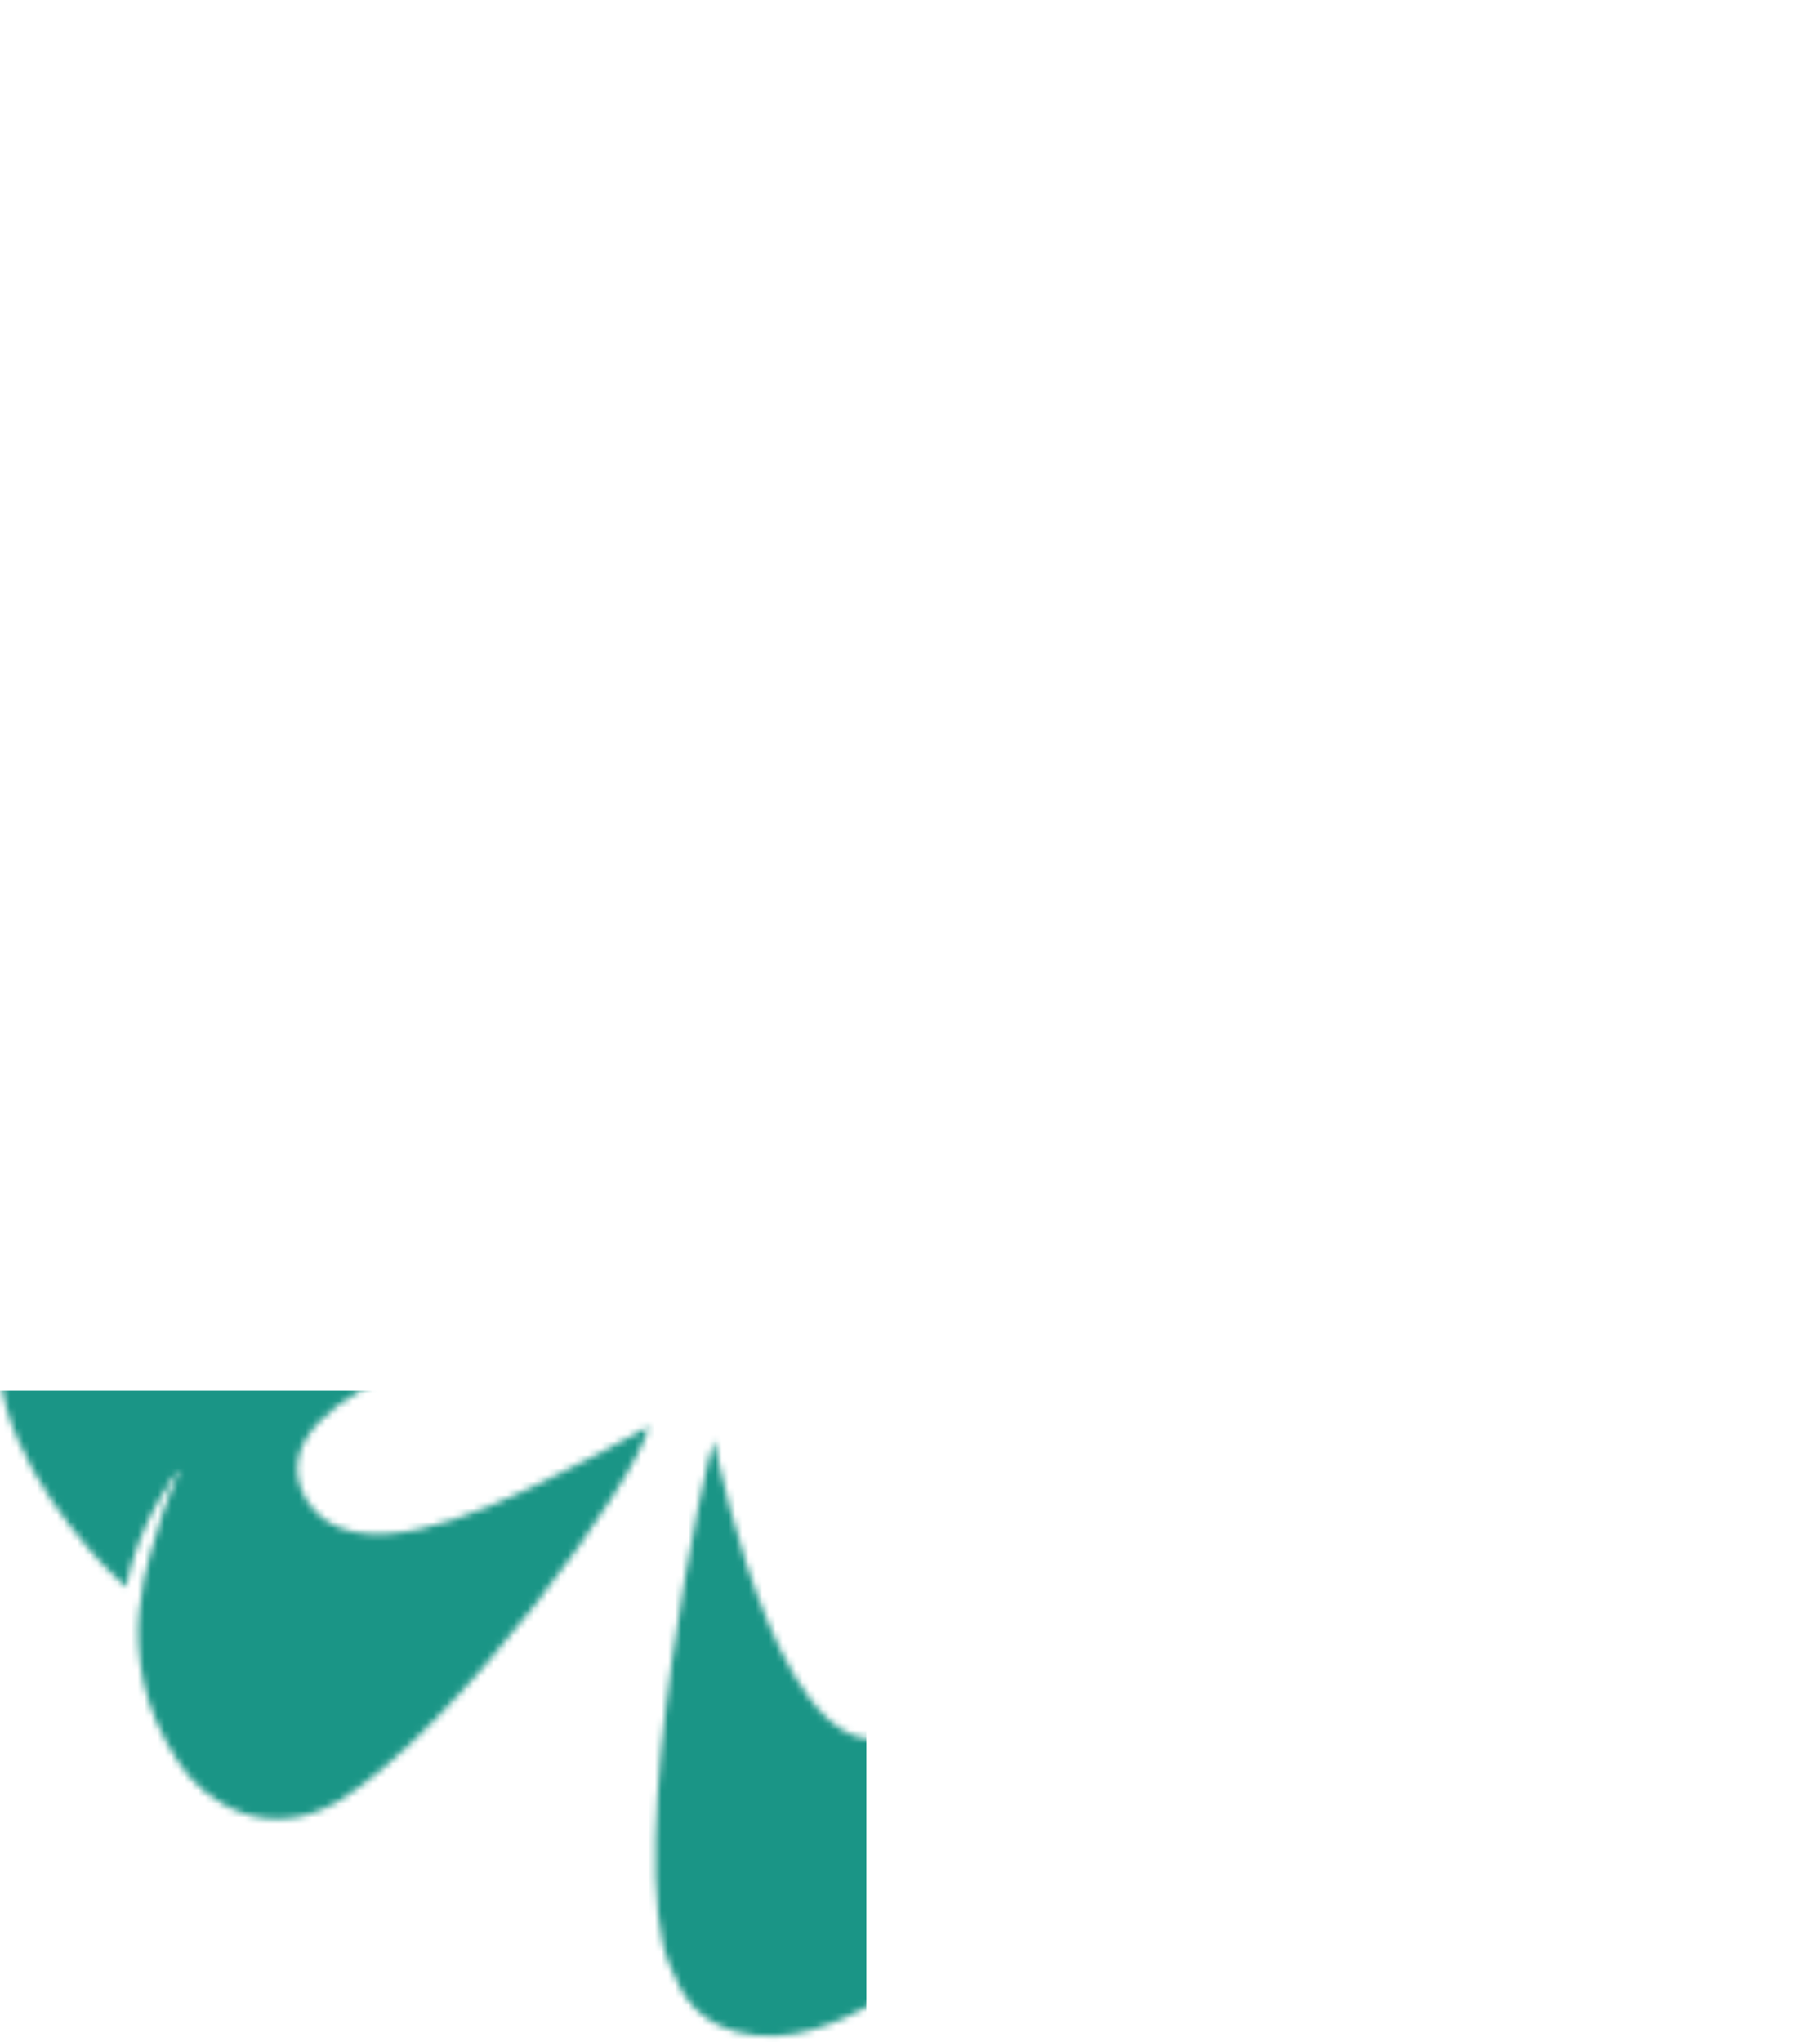 <?xml version="1.0" encoding="UTF-8"?> <svg xmlns="http://www.w3.org/2000/svg" width="271" height="304" viewBox="0 0 271 304" fill="none"><mask id="mask0_1_127" style="mask-type:alpha" maskUnits="userSpaceOnUse" x="0" y="-1" width="305" height="305"><path fill-rule="evenodd" clip-rule="evenodd" d="M108.968 175.527C108.09 170.95 97.948 122.427 80.711 132.304C69.587 139.135 79.351 159.129 83.105 167.044C85.016 171.088 90.44 181.498 91.594 183.27C83.811 181.773 46.685 154.707 35.82 137.225C29.638 126.763 35.252 117.575 41.244 113.531C58.068 102.192 72.962 109.556 78.868 111.019C80.453 111.415 85.085 113.514 85.085 113.514C85.205 113.118 76.819 107.164 67.659 105.495C69.725 103.035 81.279 91.506 94.349 87.704C97.999 86.637 101.891 86.396 105.559 87.377C111.327 88.925 113.721 92.556 115.494 97.047C122.864 113.514 109.812 175.028 108.985 175.493L108.968 175.527Z" fill="#009C91"></path><path fill-rule="evenodd" clip-rule="evenodd" d="M106.309 214.312C107.187 218.889 117.329 267.412 134.566 257.536C145.689 250.705 135.926 230.71 132.172 222.795C130.261 218.752 124.837 208.341 123.683 206.569C131.466 208.066 168.591 235.132 179.474 252.615C185.656 263.076 180.042 272.282 174.05 276.308C157.226 287.647 142.332 280.283 136.425 278.82C134.841 278.425 130.209 276.325 130.209 276.325C130.089 276.721 138.475 282.675 147.635 284.344C145.569 286.804 134.015 298.333 120.962 302.136C117.312 303.202 113.42 303.443 109.753 302.463C104.001 300.914 101.591 297.283 99.834 292.792C92.464 276.308 105.517 214.811 106.343 214.347L106.309 214.312Z" fill="#009C91"></path><path fill-rule="evenodd" clip-rule="evenodd" d="M88.842 194.971C84.261 195.849 35.703 205.983 45.587 223.207C52.423 234.323 72.432 224.567 80.353 220.816C84.399 218.906 94.817 213.486 96.591 212.333C95.092 220.11 68.006 257.208 50.511 268.065C40.042 274.243 30.83 268.633 26.8 262.645C15.453 245.834 22.805 230.95 24.286 225.049C24.682 223.466 26.783 218.837 26.783 218.837C26.387 218.716 20.412 227.096 18.759 236.25C16.296 234.185 4.759 222.64 0.954 209.597C-0.114 205.949 -0.372 202.06 0.627 198.395C2.176 192.631 5.827 190.239 10.304 188.467C26.8 181.102 88.342 194.145 88.807 194.971H88.842Z" fill="#009C91"></path><path fill-rule="evenodd" clip-rule="evenodd" d="M127.936 195.662C132.517 194.785 181.075 184.65 171.192 167.426C164.355 156.31 144.346 166.067 136.426 169.818C132.379 171.728 121.961 177.148 120.188 178.301C121.686 170.523 148.772 133.425 166.267 122.568C176.736 116.391 185.931 122 189.978 127.988C201.325 144.799 193.973 159.683 192.492 165.585C192.096 167.168 189.995 171.796 189.995 171.796C190.391 171.917 196.349 163.537 198.019 154.383C200.482 156.448 212.019 167.994 215.824 181.036C216.875 184.684 217.133 188.573 216.151 192.238C214.602 197.985 210.968 200.394 206.474 202.149C189.995 209.514 128.436 196.471 127.971 195.645L127.936 195.662Z" fill="#009C91"></path><path fill-rule="evenodd" clip-rule="evenodd" d="M265.393 274.143L268.493 265.763C269.388 263.32 270.438 261.289 271.626 259.672C272.815 258.054 274.123 256.85 275.535 256.024C276.947 255.198 278.48 254.751 280.081 254.699C281.7 254.63 283.387 254.923 285.126 255.559C286.797 256.179 288.226 257.022 289.414 258.123C290.619 259.225 291.515 260.549 292.1 262.098C292.703 263.664 292.961 265.453 292.858 267.467C292.772 269.48 292.273 271.717 291.377 274.177L288.26 282.591L265.359 274.16L265.393 274.143ZM287.796 271.562C288.312 270.185 288.57 268.895 288.605 267.725C288.622 266.555 288.45 265.488 288.054 264.559C287.658 263.612 287.055 262.804 286.263 262.115C285.471 261.427 284.489 260.876 283.353 260.446C282.234 260.033 281.149 259.844 280.116 259.861C279.082 259.861 278.118 260.119 277.24 260.584C276.362 261.048 275.553 261.737 274.829 262.666C274.106 263.578 273.486 264.731 272.97 266.124L271.162 271.011L286.005 276.483L287.813 271.596L287.796 271.562Z" fill="#00152C"></path><path d="M270.465 149.425L271.797 153.841L296.593 146.374L295.262 141.958L270.465 149.425Z" fill="#00152C"></path><path fill-rule="evenodd" clip-rule="evenodd" d="M266.184 132.563L262.172 124.579C261.001 122.239 260.226 120.088 259.864 118.126C259.503 116.148 259.503 114.375 259.864 112.775C260.226 111.175 260.949 109.764 262 108.542C263.05 107.32 264.41 106.288 266.081 105.462C267.665 104.671 269.266 104.206 270.885 104.086C272.504 103.965 274.088 104.206 275.637 104.843C277.187 105.479 278.668 106.512 280.08 107.957C281.492 109.402 282.783 111.295 283.954 113.618L287.966 121.636L266.15 132.563H266.184ZM279.615 114.461C278.961 113.136 278.203 112.07 277.359 111.244C276.516 110.418 275.62 109.833 274.673 109.471C273.726 109.127 272.71 108.99 271.66 109.11C270.609 109.213 269.542 109.54 268.457 110.091C267.389 110.624 266.511 111.278 265.822 112.052C265.134 112.809 264.651 113.687 264.376 114.651C264.1 115.614 264.066 116.681 264.238 117.834C264.41 118.987 264.824 120.225 265.495 121.55L267.837 126.213L281.974 119.124L279.632 114.461H279.615Z" fill="#00152C"></path><path fill-rule="evenodd" clip-rule="evenodd" d="M254.231 103.511C254.489 103.89 254.662 104.286 254.748 104.664C254.834 105.043 254.868 105.404 254.817 105.748C254.765 106.092 254.662 106.402 254.489 106.677C254.317 106.953 254.093 107.194 253.818 107.366C253.525 107.555 253.215 107.675 252.905 107.71C252.578 107.744 252.251 107.71 251.924 107.624C251.597 107.52 251.287 107.366 250.977 107.125C250.667 106.884 250.391 106.574 250.133 106.196C249.875 105.8 249.702 105.421 249.616 105.043C249.53 104.664 249.496 104.303 249.547 103.959C249.582 103.632 249.702 103.322 249.875 103.03C250.047 102.754 250.271 102.513 250.563 102.324C250.839 102.135 251.149 102.031 251.476 101.98C251.803 101.945 252.13 101.98 252.458 102.066C252.785 102.169 253.112 102.324 253.422 102.565C253.732 102.806 254.007 103.116 254.266 103.511H254.231ZM257.606 104.079L255.092 100.208L270.538 90.176L273.052 94.048L257.606 104.079Z" fill="#00152C"></path><path fill-rule="evenodd" clip-rule="evenodd" d="M266.539 78.931C266.332 78.346 266.091 77.778 265.833 77.228C265.558 76.677 265.282 76.144 264.989 75.644C264.697 75.145 264.404 74.681 264.111 74.268C263.818 73.838 263.526 73.476 263.285 73.15C262.51 72.203 261.718 71.463 260.908 70.947C260.116 70.431 259.324 70.087 258.549 69.932C257.774 69.777 257.051 69.777 256.328 69.966C255.622 70.156 254.985 70.465 254.417 70.93L253.797 71.429C254.262 71.567 254.744 71.756 255.278 72.014C255.811 72.272 256.345 72.582 256.879 72.96C257.43 73.339 257.964 73.769 258.498 74.251C259.031 74.733 259.548 75.266 260.03 75.851C260.977 77.021 261.683 78.243 262.131 79.533C262.579 80.806 262.785 82.063 262.751 83.319C262.699 84.558 262.406 85.745 261.838 86.88C261.287 88.016 260.461 89.014 259.376 89.892C258.274 90.786 257.086 91.389 255.829 91.698C254.589 91.991 253.332 92.025 252.075 91.802C250.818 91.561 249.612 91.062 248.407 90.322C247.219 89.565 246.134 88.584 245.153 87.379C244.739 86.863 244.343 86.33 243.999 85.762C243.655 85.194 243.345 84.644 243.086 84.076C242.828 83.525 242.604 82.975 242.432 82.441C242.26 81.908 242.139 81.409 242.07 80.944L241.037 81.787L238.127 78.208L250.801 67.953C252.109 66.903 253.418 66.164 254.744 65.751C256.07 65.338 257.378 65.234 258.687 65.441C259.996 65.647 261.27 66.181 262.544 67.024C263.818 67.867 265.041 69.02 266.229 70.483C266.66 70.999 267.073 71.567 267.486 72.169C267.899 72.771 268.295 73.39 268.674 74.027C269.053 74.664 269.415 75.317 269.742 75.954C270.069 76.608 270.362 77.245 270.62 77.881L266.505 79L266.539 78.931ZM256.294 86.123C256.862 85.659 257.309 85.108 257.637 84.472C257.964 83.835 258.136 83.147 258.153 82.407C258.188 81.667 258.067 80.91 257.792 80.135C257.516 79.361 257.068 78.587 256.448 77.83C256.052 77.331 255.605 76.883 255.123 76.47C254.64 76.058 254.124 75.696 253.59 75.386C253.056 75.077 252.505 74.819 251.954 74.629C251.386 74.44 250.852 74.302 250.318 74.268L245.6 78.088C245.6 78.69 245.669 79.275 245.79 79.843C245.91 80.411 246.082 80.961 246.289 81.478C246.496 81.994 246.754 82.51 247.029 82.975C247.322 83.456 247.615 83.886 247.942 84.299C248.614 85.125 249.32 85.762 250.06 86.244C250.801 86.709 251.524 87.001 252.264 87.139C253.005 87.276 253.711 87.259 254.399 87.087C255.088 86.915 255.725 86.588 256.294 86.141V86.123Z" fill="#00152C"></path><path fill-rule="evenodd" clip-rule="evenodd" d="M230.431 74.16C230.758 74.487 230.999 74.814 231.171 75.176C231.343 75.52 231.446 75.881 231.464 76.225C231.481 76.57 231.447 76.896 231.343 77.206C231.24 77.516 231.068 77.791 230.827 78.032C230.586 78.273 230.31 78.445 230 78.566C229.69 78.669 229.363 78.72 229.036 78.686C228.691 78.651 228.347 78.566 228.003 78.393C227.658 78.221 227.314 77.981 226.987 77.653C226.659 77.327 226.401 76.983 226.229 76.621C226.057 76.26 225.971 75.933 225.936 75.589C225.902 75.245 225.936 74.935 226.057 74.625C226.16 74.315 226.35 74.04 226.591 73.799C226.832 73.558 227.09 73.386 227.4 73.283C227.71 73.18 228.037 73.128 228.381 73.145C228.726 73.18 229.07 73.266 229.432 73.438C229.793 73.61 230.121 73.851 230.465 74.195L230.431 74.16ZM233.84 74.006L246.858 60.98L243.586 57.711L230.568 70.736L233.84 74.006Z" fill="#00152C"></path><path fill-rule="evenodd" clip-rule="evenodd" d="M225.937 61.734L229.312 64.625L227.057 67.258L223.681 64.367L219.962 68.72L216.449 65.726L220.169 61.373L216.794 58.482L219.049 55.849L222.424 58.74L232.153 47.384L235.666 50.378L225.937 61.734Z" fill="#00152C"></path><path fill-rule="evenodd" clip-rule="evenodd" d="M220.938 45.518C220.456 46.258 219.836 46.825 219.113 47.204C218.39 47.6 217.563 47.789 216.634 47.806C215.704 47.806 214.671 47.617 213.568 47.221C212.449 46.825 211.261 46.206 209.987 45.346C209.04 44.709 208.093 43.986 207.146 43.16C206.199 42.334 205.269 41.405 204.339 40.373C204.063 40.889 203.908 41.423 203.891 42.008C203.857 42.593 203.977 43.178 204.218 43.763C204.459 44.365 204.855 44.95 205.372 45.535C205.889 46.12 206.543 46.671 207.335 47.204C207.766 47.497 208.265 47.789 208.816 48.082C209.367 48.374 209.952 48.649 210.59 48.925C211.209 49.2 211.847 49.424 212.484 49.63C213.121 49.837 213.758 49.992 214.361 50.078L213.431 54.001C212.708 53.829 211.967 53.605 211.192 53.33C210.417 53.054 209.642 52.762 208.868 52.418C208.093 52.074 207.335 51.712 206.595 51.316C205.854 50.921 205.165 50.508 204.511 50.078C201.653 48.168 200 46.017 199.586 43.625C199.173 41.233 199.965 38.532 201.98 35.504L206.44 28.827L210.28 31.391L209.315 32.836C209.866 32.871 210.452 32.94 211.054 33.043C211.657 33.146 212.294 33.301 212.966 33.525C213.62 33.731 214.309 34.006 214.998 34.351C215.687 34.678 216.392 35.09 217.116 35.555C218.321 36.347 219.268 37.172 220.009 38.05C220.732 38.91 221.266 39.771 221.558 40.631C221.851 41.491 221.954 42.334 221.851 43.16C221.748 43.986 221.455 44.761 220.956 45.483L220.938 45.518ZM216.806 42.954C216.978 42.696 217.064 42.421 217.098 42.111C217.116 41.801 217.047 41.457 216.875 41.078C216.702 40.717 216.427 40.321 216.065 39.926C215.687 39.53 215.187 39.1 214.55 38.687C213.878 38.239 213.19 37.861 212.466 37.568C211.76 37.276 211.054 37.035 210.383 36.863C209.711 36.691 209.057 36.605 208.437 36.553C207.817 36.519 207.283 36.553 206.801 36.622L206.354 37.293C206.836 37.843 207.318 38.377 207.817 38.876C208.317 39.375 208.799 39.822 209.298 40.235C209.78 40.648 210.245 41.027 210.693 41.354C211.141 41.681 211.537 41.973 211.881 42.197C212.604 42.679 213.224 43.023 213.775 43.246C214.309 43.47 214.791 43.608 215.187 43.642C215.583 43.677 215.928 43.642 216.186 43.487C216.444 43.35 216.668 43.16 216.823 42.937L216.806 42.954Z" fill="#00152C"></path><path d="M182.599 45.474L186.681 47.625L198.764 24.735L194.682 22.584L182.599 45.474Z" fill="#00152C"></path><path fill-rule="evenodd" clip-rule="evenodd" d="M171.741 19.977C171.052 19.237 170.329 18.531 169.589 17.877C168.848 17.223 168.039 16.604 167.195 16.053C166.352 15.503 165.439 14.987 164.44 14.522C163.459 14.057 162.391 13.644 161.22 13.266C159.825 12.819 158.603 12.543 157.552 12.405C156.519 12.285 155.624 12.285 154.901 12.405C154.177 12.526 153.609 12.767 153.179 13.128C152.748 13.49 152.455 13.92 152.283 14.453C152.025 15.296 152.163 16.071 152.714 16.793C153.265 17.499 154.281 18.101 155.744 18.566C156.382 18.772 157.088 18.944 157.828 19.082C158.568 19.219 159.309 19.357 160.084 19.495C160.841 19.632 161.599 19.77 162.322 19.908C163.063 20.045 163.734 20.217 164.371 20.424C165.404 20.751 166.369 21.198 167.247 21.766C168.108 22.334 168.831 23.005 169.399 23.779C169.968 24.553 170.346 25.397 170.519 26.343C170.708 27.289 170.622 28.287 170.278 29.354C170.071 29.991 169.795 30.593 169.417 31.161C169.038 31.729 168.573 32.245 168.022 32.692C167.454 33.14 166.799 33.518 166.042 33.811C165.284 34.103 164.423 34.31 163.441 34.396C162.477 34.482 161.392 34.447 160.204 34.293C159.016 34.138 157.707 33.828 156.261 33.381C155.211 33.054 154.195 32.658 153.179 32.211C152.163 31.763 151.181 31.281 150.251 30.765C149.322 30.249 148.443 29.681 147.617 29.096C146.79 28.511 146.033 27.909 145.344 27.307L148.616 24.158C149.184 24.657 149.804 25.139 150.475 25.62C151.147 26.102 151.87 26.567 152.645 26.997C153.42 27.427 154.212 27.84 155.056 28.219C155.899 28.597 156.778 28.941 157.69 29.234C158.982 29.647 160.084 29.888 160.996 29.974C161.892 30.043 162.632 30.025 163.218 29.888C163.803 29.75 164.251 29.526 164.561 29.234C164.871 28.924 165.077 28.597 165.198 28.253C165.422 27.565 165.284 26.894 164.802 26.257C164.32 25.62 163.441 25.104 162.15 24.691C161.633 24.536 161.031 24.381 160.342 24.244C159.653 24.106 158.913 23.968 158.155 23.814C157.397 23.676 156.605 23.521 155.813 23.349C155.021 23.177 154.264 22.988 153.54 22.747C152.18 22.317 151.009 21.783 150.045 21.129C149.081 20.493 148.34 19.77 147.806 18.979C147.272 18.187 146.945 17.327 146.842 16.398C146.739 15.468 146.842 14.505 147.152 13.507C147.582 12.165 148.271 11.081 149.218 10.22C150.165 9.377 151.336 8.775 152.697 8.414C154.074 8.052 155.624 7.949 157.363 8.087C159.102 8.224 160.962 8.603 162.942 9.24C164.251 9.652 165.508 10.134 166.713 10.702C167.901 11.253 169.038 11.872 170.088 12.543C171.139 13.214 172.12 13.92 173.015 14.66C173.911 15.417 174.737 16.174 175.461 16.965L171.741 19.994V19.977Z" fill="#00152C"></path><path fill-rule="evenodd" clip-rule="evenodd" d="M136.706 18.363L141.096 19.137L140.494 22.544L136.12 21.77L135.121 27.413L130.575 26.622L131.557 20.978L127.183 20.221L127.769 16.797L132.16 17.571L134.743 2.842L139.288 3.651L136.706 18.363Z" fill="#00152C"></path><path fill-rule="evenodd" clip-rule="evenodd" d="M122.567 19.477L117.969 19.236L118.452 10.271C118.503 9.411 118.452 8.636 118.297 7.931C118.142 7.225 117.866 6.606 117.436 6.072C117.005 5.556 116.437 5.126 115.696 4.816C114.956 4.507 114.026 4.317 112.907 4.249C112.373 4.214 111.839 4.249 111.288 4.335C110.737 4.421 110.203 4.541 109.704 4.73C109.188 4.902 108.723 5.126 108.275 5.384C107.827 5.642 107.448 5.935 107.121 6.245L106.45 18.633L101.835 18.393L102.816 -0.001L107.431 0.239L107.345 1.805C108.516 1.186 109.67 0.773 110.841 0.549C111.994 0.325 113.096 0.239 114.112 0.291C115.8 0.377 117.229 0.67 118.4 1.134C119.571 1.599 120.535 2.253 121.258 3.061C121.982 3.87 122.481 4.851 122.774 6.004C123.066 7.139 123.17 8.447 123.101 9.892L122.584 19.511L122.567 19.477Z" fill="#00152C"></path><path fill-rule="evenodd" clip-rule="evenodd" d="M96.062 9.103C96.2 10.566 96.062 11.908 95.615 13.13C95.184 14.352 94.513 15.436 93.617 16.365C92.722 17.294 91.637 18.034 90.345 18.619C89.054 19.187 87.642 19.565 86.075 19.703C85.421 19.772 84.749 19.789 84.095 19.772C83.44 19.755 82.803 19.686 82.201 19.6C81.598 19.514 81.012 19.393 80.479 19.238C79.945 19.083 79.445 18.911 79.032 18.705L79.859 27.463L75.261 27.893L72.816 2.118L77.414 1.687L77.569 3.408C77.947 3.098 78.395 2.789 78.929 2.479C79.463 2.186 80.031 1.911 80.634 1.653C81.254 1.412 81.891 1.206 82.562 1.016C83.234 0.844 83.888 0.724 84.56 0.672C86.109 0.517 87.556 0.621 88.916 0.947C90.259 1.274 91.43 1.825 92.446 2.548C93.462 3.288 94.271 4.217 94.909 5.318C95.546 6.419 95.924 7.675 96.062 9.069V9.103ZM91.224 9.568C91.155 8.828 90.948 8.157 90.587 7.521C90.225 6.901 89.76 6.368 89.157 5.92C88.555 5.473 87.849 5.163 87.039 4.939C86.23 4.733 85.335 4.664 84.37 4.767C83.75 4.819 83.13 4.939 82.528 5.129C81.908 5.301 81.34 5.525 80.771 5.8C80.22 6.075 79.704 6.385 79.239 6.746C78.757 7.108 78.361 7.486 78.016 7.916L78.619 14.265C79.118 14.592 79.635 14.868 80.186 15.074C80.737 15.281 81.271 15.453 81.839 15.556C82.39 15.677 82.958 15.745 83.509 15.763C84.06 15.78 84.594 15.762 85.128 15.728C86.178 15.625 87.108 15.401 87.9 15.04C88.692 14.678 89.347 14.214 89.863 13.663C90.38 13.113 90.759 12.493 91 11.788C91.241 11.082 91.327 10.342 91.241 9.551L91.224 9.568Z" fill="#00152C"></path><path fill-rule="evenodd" clip-rule="evenodd" d="M66.557 24.748C67.005 24.662 67.418 24.645 67.814 24.696C68.193 24.748 68.537 24.868 68.847 25.023C69.14 25.195 69.398 25.402 69.588 25.66C69.777 25.918 69.915 26.21 69.984 26.537C70.053 26.864 70.053 27.191 69.984 27.518C69.898 27.845 69.76 28.12 69.553 28.396C69.347 28.654 69.071 28.895 68.727 29.101C68.4 29.308 68.004 29.445 67.556 29.531C67.091 29.617 66.678 29.635 66.282 29.583C65.885 29.531 65.541 29.428 65.248 29.256C64.956 29.101 64.697 28.878 64.508 28.619C64.319 28.361 64.181 28.052 64.112 27.725C64.043 27.398 64.06 27.071 64.129 26.761C64.215 26.451 64.353 26.142 64.56 25.884C64.766 25.608 65.042 25.385 65.386 25.178C65.713 24.989 66.127 24.834 66.574 24.731L66.557 24.748ZM68.331 21.823L63.802 22.735L60.151 4.685L64.68 3.773L68.314 21.823H68.331Z" fill="#00152C"></path><path fill-rule="evenodd" clip-rule="evenodd" d="M55.707 14.817C56.103 16.073 56.206 17.347 56.051 18.603C55.879 19.859 55.449 21.064 54.76 22.182C54.071 23.3 53.124 24.316 51.936 25.21C50.731 26.105 49.301 26.811 47.614 27.344C45.926 27.877 44.342 28.101 42.844 28.049C41.346 27.998 40.003 27.705 38.798 27.172C37.592 26.638 36.559 25.916 35.698 24.969C34.837 24.023 34.217 22.922 33.821 21.666C33.425 20.41 33.305 19.136 33.477 17.88C33.649 16.624 34.08 15.42 34.768 14.301C35.457 13.183 36.404 12.168 37.592 11.273C38.78 10.378 40.227 9.673 41.914 9.139C43.602 8.623 45.186 8.382 46.667 8.434C48.165 8.485 49.508 8.778 50.713 9.311C51.919 9.845 52.952 10.567 53.813 11.514C54.674 12.46 55.294 13.561 55.69 14.817H55.707ZM51.075 16.263C50.851 15.557 50.507 14.938 50.025 14.387C49.542 13.837 48.957 13.424 48.268 13.097C47.58 12.787 46.787 12.615 45.926 12.563C45.065 12.529 44.118 12.667 43.137 12.959C42.138 13.269 41.294 13.682 40.606 14.215C39.917 14.749 39.366 15.334 38.987 15.987C38.591 16.641 38.35 17.312 38.281 18.035C38.195 18.758 38.264 19.463 38.488 20.169C38.712 20.874 39.056 21.494 39.538 22.044C40.02 22.595 40.606 23.025 41.294 23.335C41.983 23.645 42.775 23.817 43.636 23.868C44.497 23.903 45.427 23.782 46.426 23.472C47.425 23.163 48.268 22.75 48.957 22.216C49.646 21.683 50.197 21.098 50.576 20.444C50.972 19.79 51.213 19.102 51.282 18.379C51.368 17.657 51.282 16.951 51.075 16.246V16.263Z" fill="#00152C"></path></mask><g mask="url(#mask0_1_127)"><rect x="-91" y="321" width="114" height="220" rx="17.079" transform="rotate(-90 -91 321)" fill="#1A9586"></rect></g></svg> 